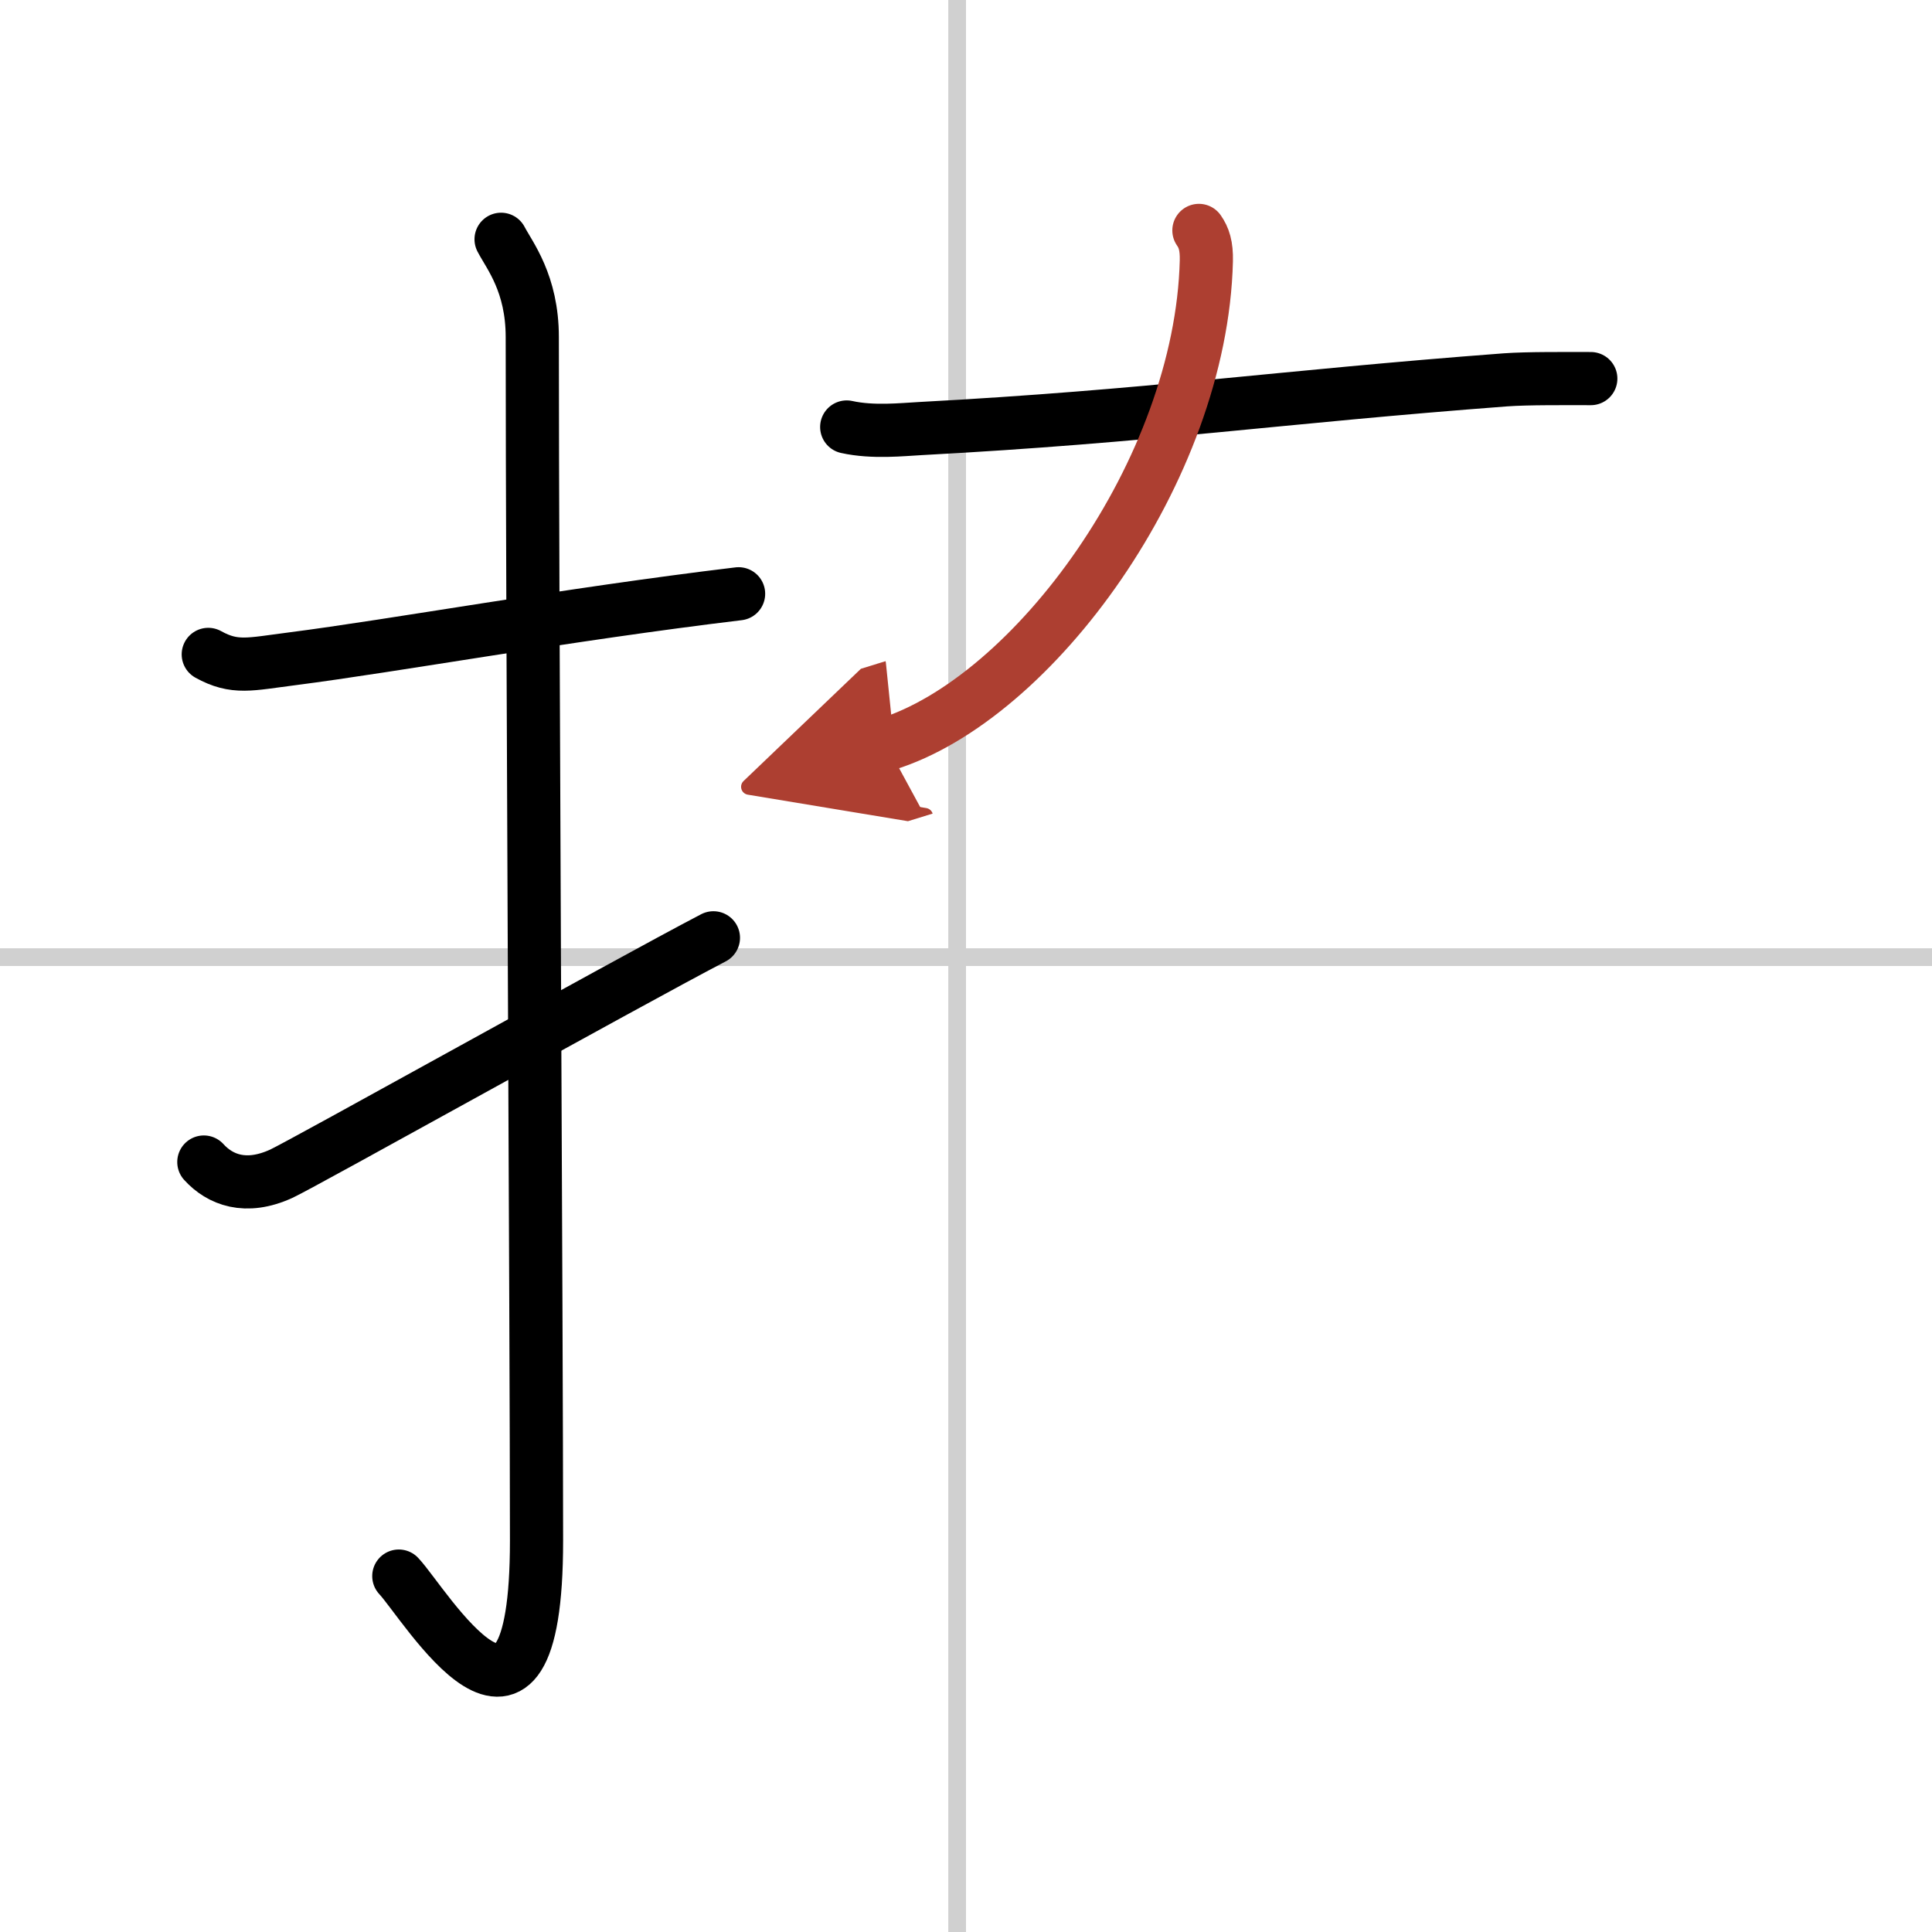 <svg width="400" height="400" viewBox="0 0 109 109" xmlns="http://www.w3.org/2000/svg"><defs><marker id="a" markerWidth="4" orient="auto" refX="1" refY="5" viewBox="0 0 10 10"><polyline points="0 0 10 5 0 10 1 5" fill="#ad3f31" stroke="#ad3f31"/></marker></defs><g fill="none" stroke="#000" stroke-linecap="round" stroke-linejoin="round" stroke-width="3"><rect width="100%" height="100%" fill="#fff" stroke="#fff"/><line x1="54" x2="54" y2="109" stroke="#d0d0d0" stroke-width="1"/><line x2="109" y1="54" y2="54" stroke="#d0d0d0" stroke-width="1"/><path d="m11.75 36.92c1.5 0.83 2.35 0.55 4.72 0.25 5.84-0.75 15.46-2.5 25.2-3.67"/><path d="m28.27 13.5c0.48 0.92 1.76 2.49 1.76 5.52 0 15.23 0.24 56.46 0.24 67.9 0 14.25-6.32 3.53-7.77 2"/><path d="m11.5 65.56c0.91 1 2.36 1.58 4.37 0.66 1.18-0.54 19.36-10.69 24.38-13.31"/><path d="m47.77 24.09c1.49 0.33 3.16 0.14 4.14 0.09 13.05-0.7 20.17-1.78 33.03-2.75 1.23-0.09 3.44-0.07 4.81-0.07"/><path d="M67.64,13c0.28,0.4,0.44,0.86,0.42,1.72C67.77,26.53,58.29,39.44,50,42" marker-end="url(#a)" stroke="#ad3f31"/></g></svg>
